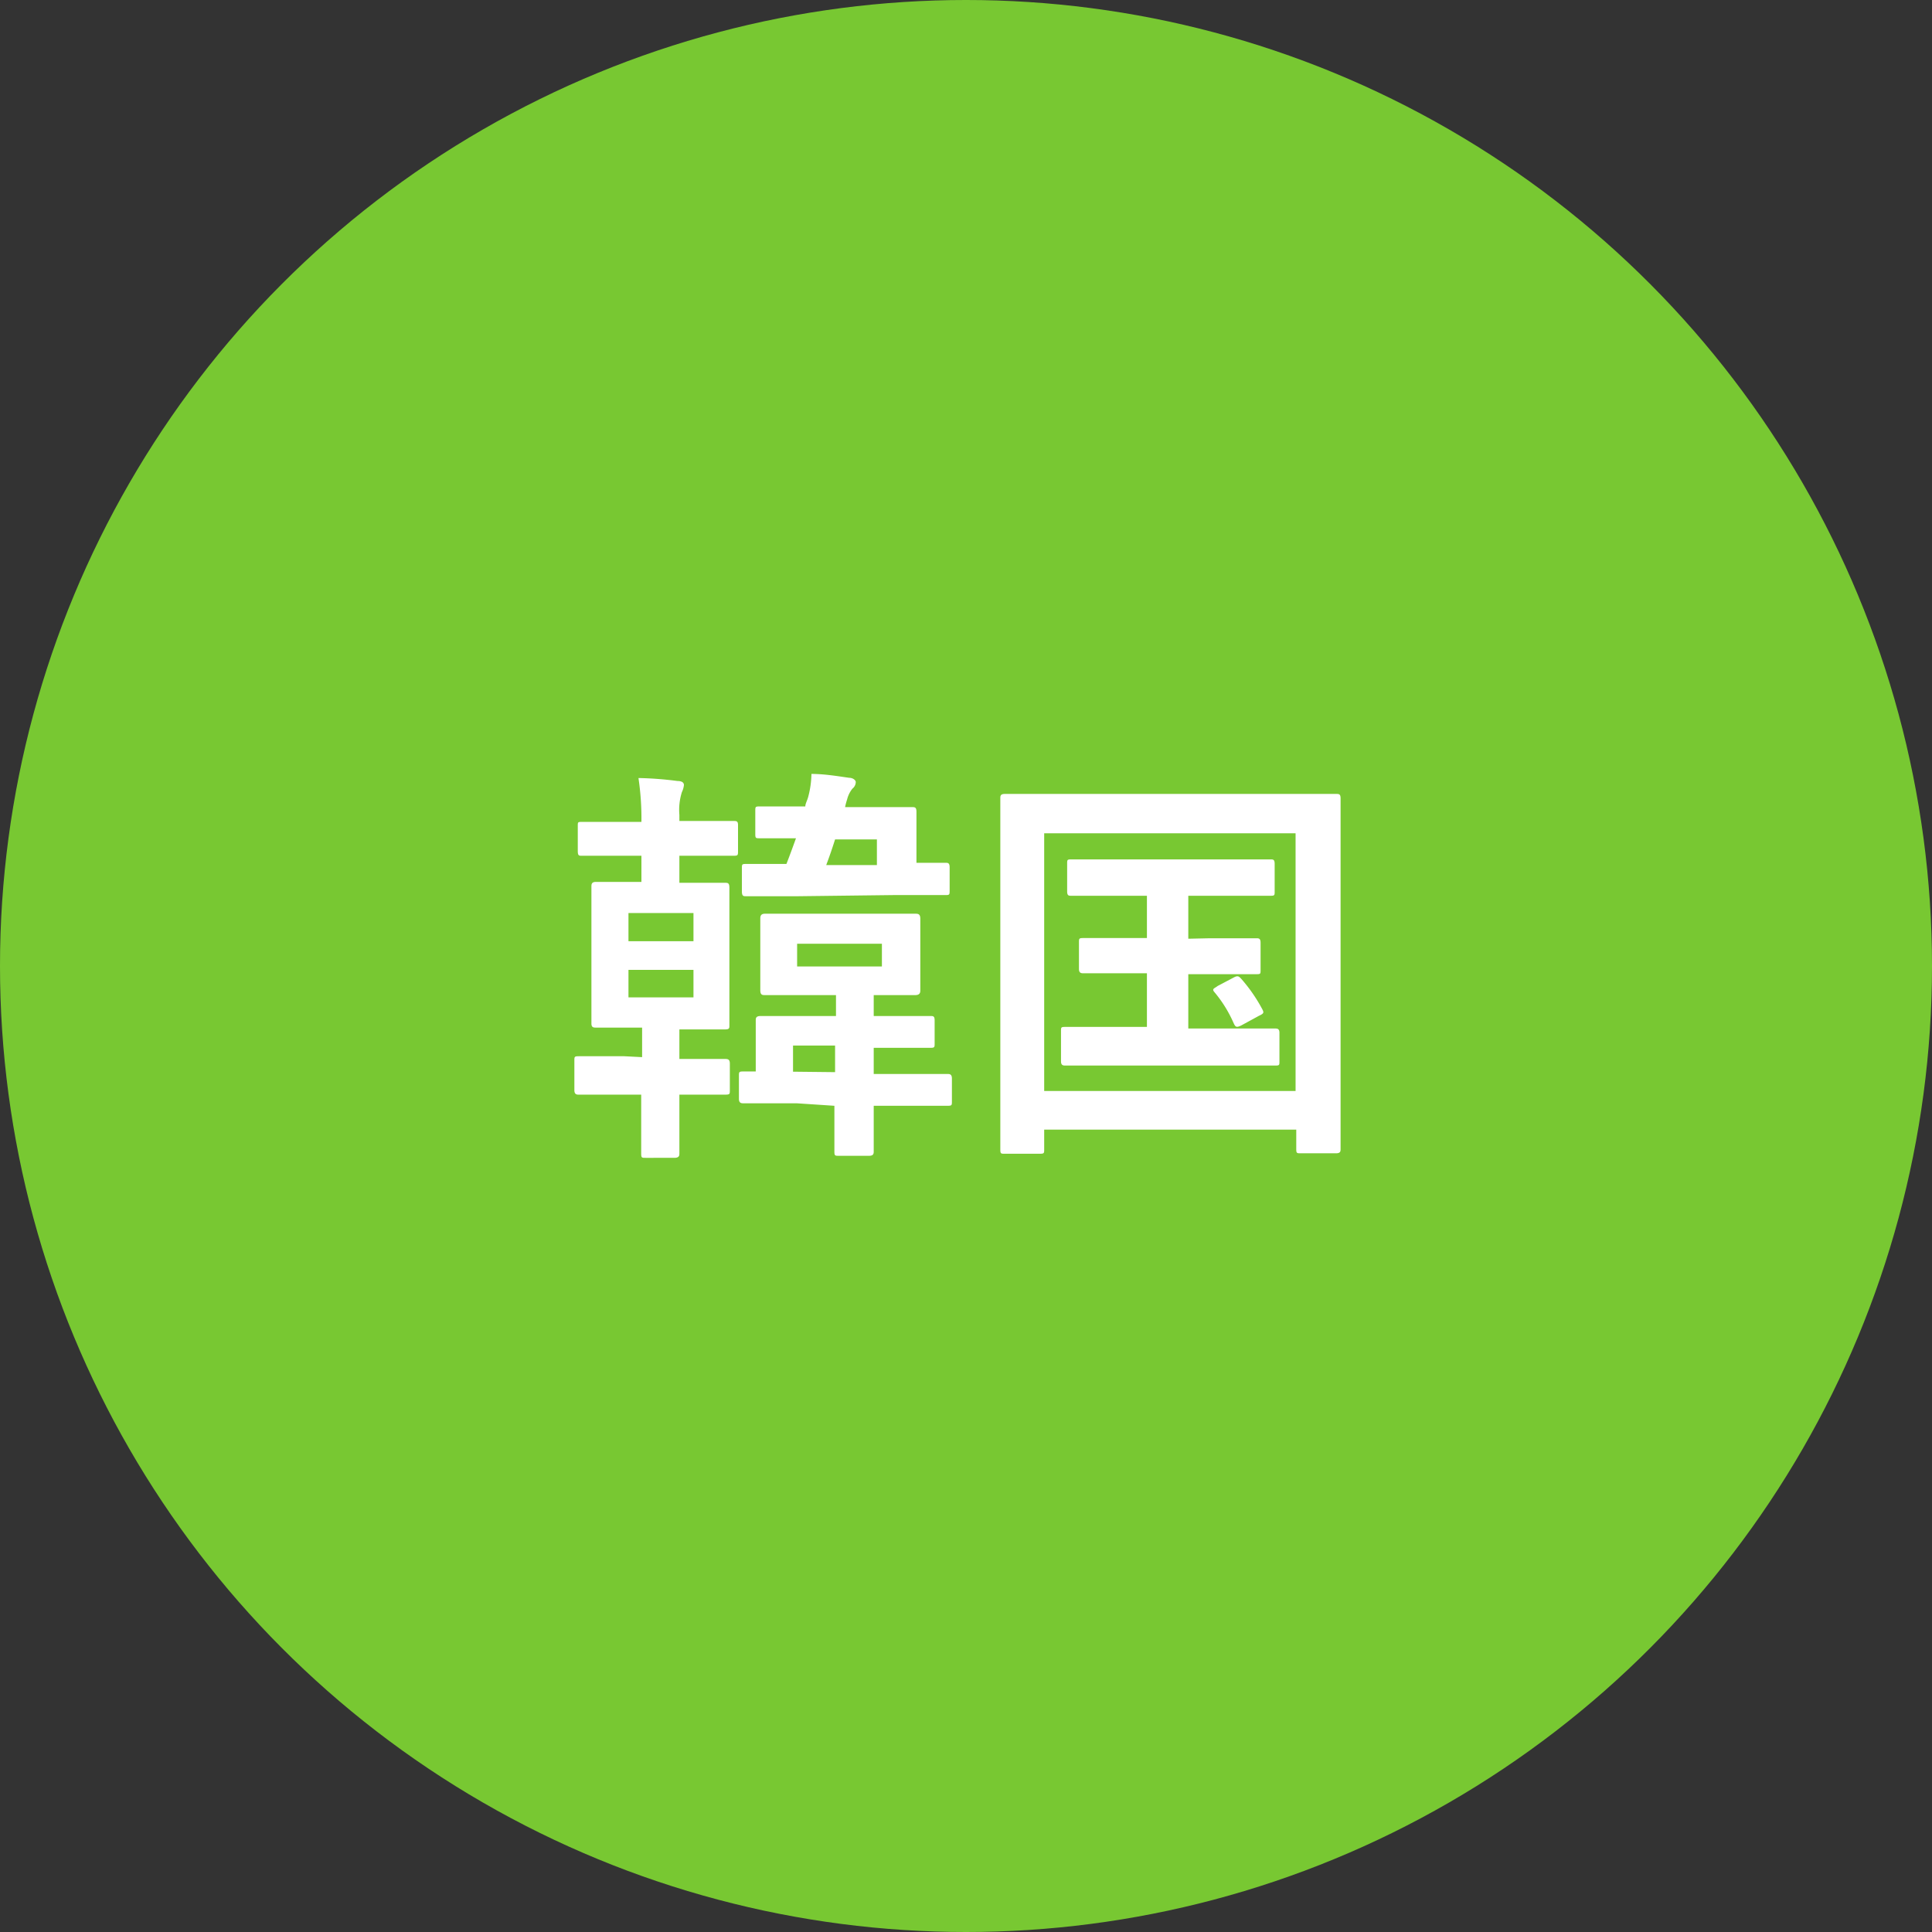 <svg xmlns="http://www.w3.org/2000/svg" viewBox="0 0 85 85"><rect x="0" y="0" width="85" height="85" fill="#333333" stroke="none"/><defs><style>.cls-1{fill:#78c832;}.cls-2{fill:#fff;}</style></defs><title>img_place03</title><g id="レイヤー_2" data-name="レイヤー 2"><g id="文字"><circle class="cls-1" cx="42.5" cy="42.5" r="42.5"/><path class="cls-2" d="M28.25,46.51v-1.3H28c-1.24,0-1.68,0-1.78,0s-.2,0-.2-.18,0-.6,0-1.69V40.67c0-1.08,0-1.54,0-1.65s0-.22.2-.22.54,0,1.78,0h.22V37.65h-.62c-1.4,0-1.87,0-2,0s-.18,0-.18-.22V36.34c0-.17,0-.18.18-.18s.58,0,2,0h.62a12,12,0,0,0-.13-1.93,15.36,15.36,0,0,1,1.71.13c.2,0,.29.07.29.18a.94.94,0,0,1-.09.31,2.61,2.61,0,0,0-.11,1v.27h.38c1.4,0,1.87,0,2,0s.2,0,.2.18v1.13c0,.2,0,.22-.2.22s-.58,0-2,0h-.38v1.19h.2c1.26,0,1.67,0,1.8,0s.2,0,.2.22,0,.57,0,1.65v2.71c0,1.09,0,1.56,0,1.69s0,.18-.2.18-.54,0-1.8,0h-.2v1.3h0c1.43,0,1.89,0,2,0s.22,0,.22.2v1.17c0,.18,0,.2-.22.2s-.57,0-2,0h0c0,1.62,0,2.49,0,2.58s0,.2-.22.2H28.41c-.18,0-.2,0-.2-.2s0-1,0-2.58h-.74c-1.44,0-1.91,0-2,0s-.2,0-.2-.2V46.67c0-.18,0-.2.2-.2s.56,0,2,0Zm-.6-5.1h2.86V40.17H27.65Zm2.86,1.26H27.65v1.21h2.86Zm4.54,5.87c-1.67,0-2.25,0-2.34,0s-.2,0-.2-.2v-1c0-.18,0-.2.2-.2s.2,0,.54,0V45.9c0-.65,0-.9,0-1s0-.2.22-.2.65,0,2.16,0h1.15v-.92H35.65c-1.43,0-1.9,0-2,0s-.2,0-.2-.21,0-.34,0-1.07v-1c0-.72,0-1,0-1.08s0-.22.2-.22.59,0,2,0h2.62c1.43,0,1.89,0,2,0s.22,0,.22.22,0,.36,0,1.08v1c0,.73,0,1,0,1.07s0,.21-.22.21-.56,0-1.83,0v.92h.34c1.53,0,2,0,2.14,0s.2,0,.2.2v1c0,.18,0,.2-.2.2s-.61,0-2.14,0h-.34v1.15h.9c1.67,0,2.25,0,2.34,0s.2,0,.2.2v1c0,.18,0,.2-.2.2s-.67,0-2.34,0h-.9v.07c0,1.25,0,1.84,0,1.93s0,.2-.2.2H36.91c-.18,0-.2,0-.2-.2s0-.68,0-1.93v-.07Zm.07-9.11c-1.64,0-2.19,0-2.3,0s-.18,0-.18-.22v-1c0-.18,0-.2.18-.2s.56,0,1.78,0c.16-.41.29-.77.42-1.13l-1.59,0c-.18,0-.2,0-.2-.19v-1c0-.2,0-.21.2-.21s.56,0,2,0c0-.12.09-.27.13-.43a4.13,4.13,0,0,0,.14-1c.56,0,1.1.09,1.66.17.16,0,.29.1.29.19a.38.38,0,0,1-.15.29,1.26,1.26,0,0,0-.23.47,2.9,2.9,0,0,0-.09.34h.94c1.4,0,1.87,0,2,0s.2,0,.2.21,0,.36,0,1v1.24c.84,0,1.18,0,1.28,0s.18,0,.18.2v1c0,.2,0,.22-.18.22s-.67,0-2.31,0Zm1.62,7.74V46H34.89v1.15Zm2.06-5.65H35.07v1H38.8Zm-2.06-4.59c-.12.38-.25.76-.39,1.13h2.23V36.93Z"/><path class="cls-2" d="M44.21,50.76c-.18,0-.2,0-.2-.2s0-1.33,0-6.91V40.06c0-3.56,0-4.82,0-4.93s0-.2.2-.2.72,0,2.4,0h9.77c1.68,0,2.27,0,2.4,0s.2,0,.2.2,0,1.37,0,4.32v4.18c0,5.58,0,6.8,0,6.91s0,.2-.2.2H57.23c-.18,0-.2,0-.2-.2V49.7H45.94v.86c0,.18,0,.2-.2.2ZM45.94,48H57V36.66H45.94Zm7.27-6.72c1.44,0,1.95,0,2.06,0s.19,0,.19.2v1.19c0,.18,0,.19-.19.19s-.62,0-2.06,0h-.93v2.39h1.47c1.68,0,2.22,0,2.33,0s.21,0,.21.19v1.25c0,.18,0,.19-.21.19s-.65,0-2.33,0H49.22c-1.68,0-2.22,0-2.33,0s-.21,0-.21-.19V45.37c0-.18,0-.19.21-.19s.65,0,2.33,0h1.24V42.82h-.7c-1.48,0-2,0-2.09,0s-.2,0-.2-.19V41.47c0-.18,0-.2.2-.2s.61,0,2.09,0h.7V39.41H49.41c-1.62,0-2.17,0-2.28,0s-.18,0-.18-.2v-1.2c0-.18,0-.2.18-.2s.66,0,2.28,0h4.18c1.64,0,2.2,0,2.31,0s.18,0,.18.2v1.2c0,.18,0,.2-.18.2s-.67,0-2.31,0H52.28V41.3ZM54.29,43c.18-.09.22-.05.36.11a7,7,0,0,1,.89,1.3c.07.14.07.18-.15.28l-.77.42c-.24.12-.27.07-.36-.13a5.59,5.59,0,0,0-.83-1.33c-.13-.15,0-.16.14-.27Z"/></g></g></svg>